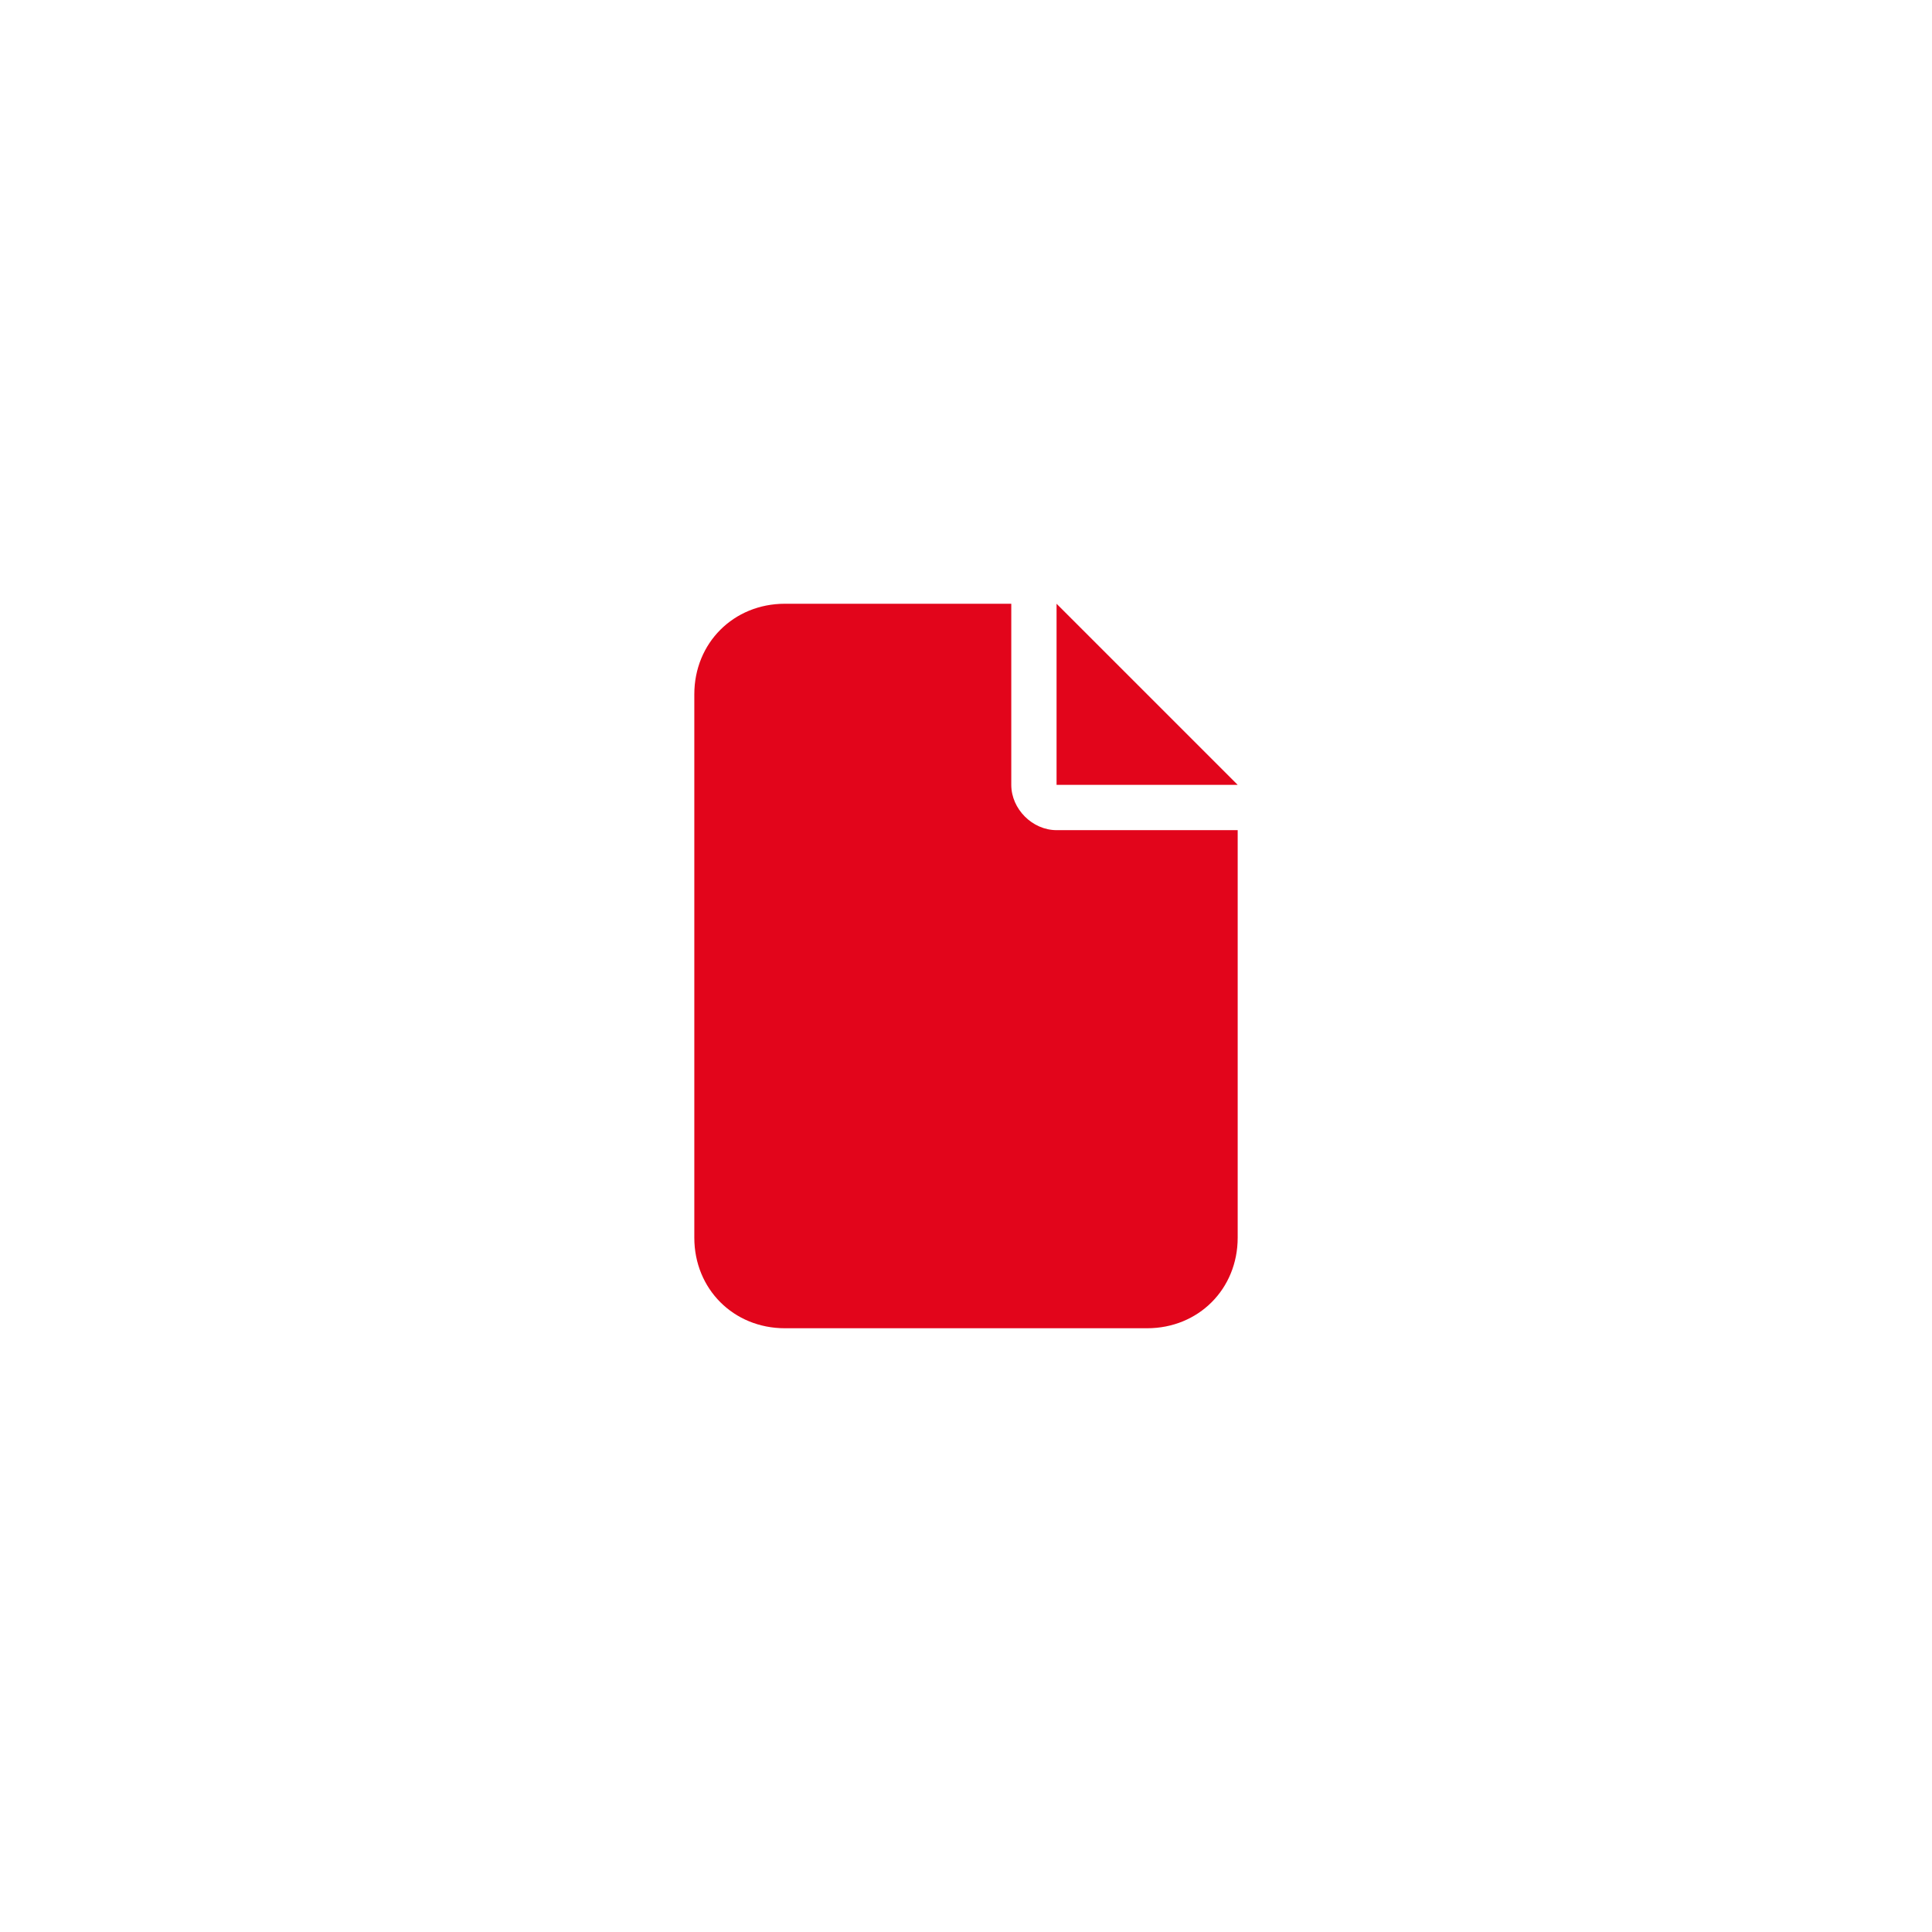 <svg version="1.1" xmlns="http://www.w3.org/2000/svg" xmlns:xlink="http://www.w3.org/1999/xlink" x="0px" y="0px" viewBox="0 0 64 64" enable-background="new 0 0 64 64" xml:space="preserve">
<path fill="#E2051B" d="M23,23c0-1.7,1.3-3,3-3h7.5v6c0,0.8,0.7,1.5,1.5,1.5h6V41c0,1.7-1.3,3-3,3H26c-1.7,0-3-1.3-3-3V23z M41,26
	h-6v-6L41,26z"/>
</svg>
